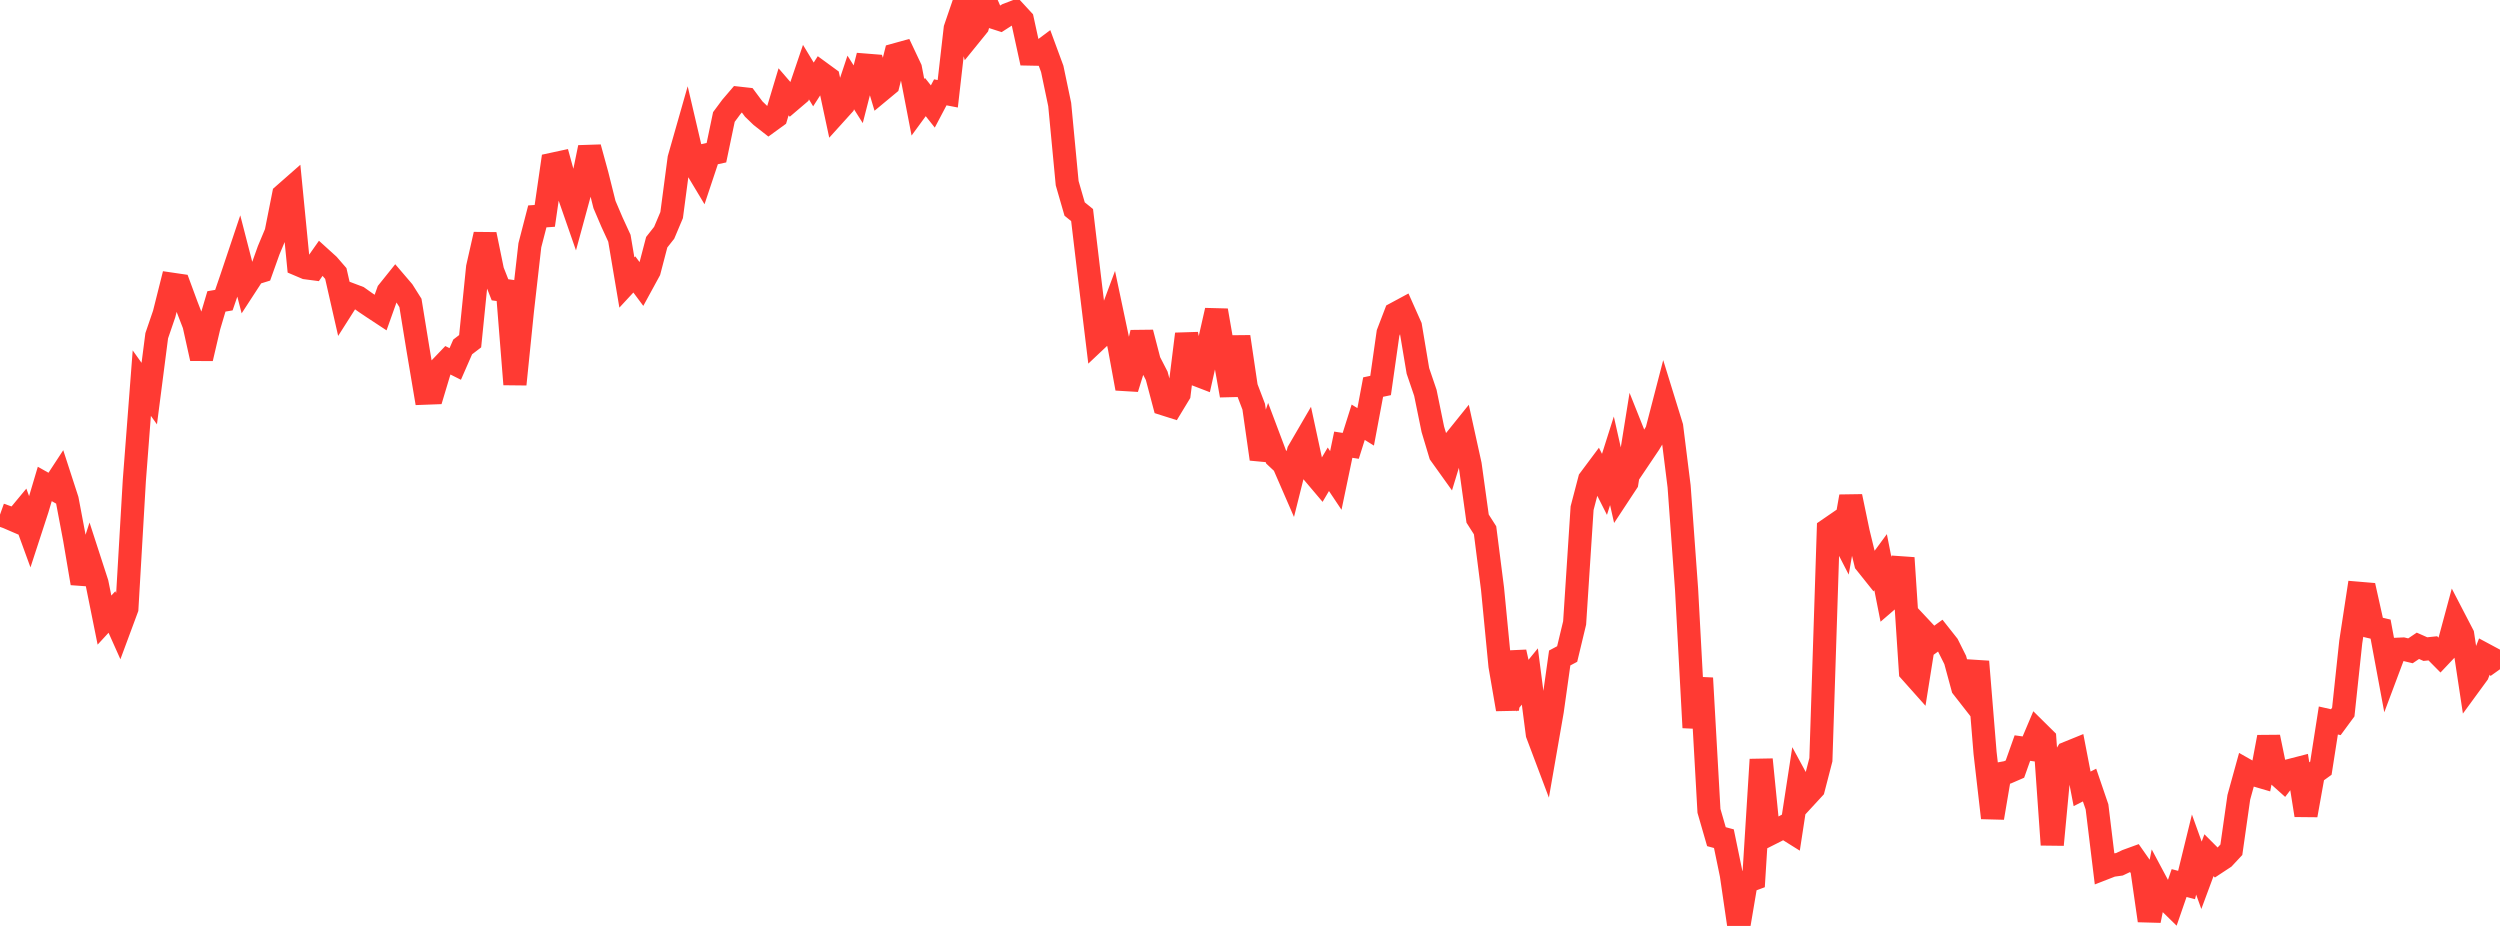 <?xml version="1.0" standalone="no"?>
<!DOCTYPE svg PUBLIC "-//W3C//DTD SVG 1.1//EN" "http://www.w3.org/Graphics/SVG/1.1/DTD/svg11.dtd">

<svg width="135" height="50" viewBox="0 0 135 50" preserveAspectRatio="none" 
  xmlns="http://www.w3.org/2000/svg"
  xmlns:xlink="http://www.w3.org/1999/xlink">


<polyline points="0.0, 27.789 0.403, 27.933 0.806, 28.107 1.209, 27.621 1.612, 28.725 2.015, 27.489 2.418, 26.133 2.821, 26.36 3.224, 25.744 3.627, 26.985 4.03, 29.116 4.433, 31.495 4.836, 30.245 5.239, 31.488 5.642, 33.485 6.045, 33.047 6.448, 33.948 6.851, 32.862 7.254, 25.947 7.657, 20.689 8.06, 21.255 8.463, 18.13 8.866, 16.952 9.269, 15.346 9.672, 15.405 10.075, 16.498 10.478, 17.541 10.881, 19.357 11.284, 17.632 11.687, 16.276 12.09, 16.207 12.493, 15.031 12.896, 13.828 13.299, 15.39 13.701, 14.772 14.104, 14.647 14.507, 13.518 14.91, 12.555 15.313, 10.525 15.716, 10.171 16.119, 14.289 16.522, 14.46 16.925, 14.513 17.328, 13.939 17.731, 14.304 18.134, 14.769 18.537, 16.54 18.94, 15.906 19.343, 16.058 19.746, 16.344 20.149, 16.615 20.552, 16.88 20.955, 15.75 21.358, 15.248 21.761, 15.719 22.164, 16.358 22.567, 18.835 22.97, 21.23 23.373, 21.215 23.776, 19.873 24.179, 19.452 24.582, 19.654 24.985, 18.734 25.388, 18.426 25.791, 14.439 26.194, 12.659 26.597, 14.624 27.0, 15.649 27.403, 15.704 27.806, 20.753 28.209, 16.792 28.612, 13.244 29.015, 11.685 29.418, 11.657 29.821, 8.872 30.224, 8.785 30.627, 10.252 31.03, 11.41 31.433, 9.93 31.836, 7.963 32.239, 9.433 32.642, 11.045 33.045, 11.989 33.448, 12.866 33.851, 15.255 34.254, 14.82 34.657, 15.362 35.06, 14.623 35.463, 13.08 35.866, 12.569 36.269, 11.614 36.672, 8.562 37.075, 7.148 37.478, 8.871 37.881, 9.543 38.284, 8.333 38.687, 8.246 39.09, 6.317 39.493, 5.774 39.896, 5.303 40.299, 5.348 40.701, 5.888 41.104, 6.277 41.507, 6.592 41.91, 6.299 42.313, 4.958 42.716, 5.425 43.119, 5.082 43.522, 3.895 43.925, 4.56 44.328, 3.931 44.731, 4.225 45.134, 6.11 45.537, 5.664 45.94, 4.453 46.343, 5.09 46.746, 3.517 47.149, 3.549 47.552, 4.896 47.955, 4.562 48.358, 2.958 48.761, 2.846 49.164, 3.701 49.567, 5.793 49.97, 5.242 50.373, 5.751 50.776, 4.986 51.179, 5.064 51.582, 1.538 51.985, 0.36 52.388, 1.9 52.791, 1.403 53.194, 0.0 53.597, 0.919 54.0, 1.049 54.403, 0.79 54.806, 0.635 55.209, 1.072 55.612, 2.919 56.015, 2.927 56.418, 2.627 56.821, 3.721 57.224, 5.645 57.627, 9.892 58.03, 11.287 58.433, 11.614 58.836, 15.008 59.239, 18.333 59.642, 17.953 60.045, 16.87 60.448, 18.778 60.851, 20.979 61.254, 19.682 61.657, 17.959 62.06, 19.511 62.463, 20.295 62.866, 21.817 63.269, 21.945 63.672, 21.281 64.075, 18.037 64.478, 20.181 64.881, 20.336 65.284, 18.54 65.687, 16.764 66.09, 19.094 66.493, 21.353 66.896, 18.184 67.299, 20.907 67.701, 21.962 68.104, 24.786 68.507, 23.607 68.91, 24.677 69.313, 25.054 69.716, 25.981 70.119, 24.37 70.522, 23.677 70.925, 25.549 71.328, 26.025 71.731, 25.341 72.134, 25.944 72.537, 24.014 72.94, 24.076 73.343, 22.801 73.746, 23.051 74.149, 20.902 74.552, 20.817 74.955, 17.986 75.358, 16.934 75.761, 16.717 76.164, 17.623 76.567, 20.028 76.97, 21.212 77.373, 23.182 77.776, 24.526 78.179, 25.089 78.582, 23.766 78.985, 23.265 79.388, 25.097 79.791, 28.004 80.194, 28.636 80.597, 31.796 81.0, 35.957 81.403, 38.3 81.806, 35.212 82.209, 37.024 82.612, 36.53 83.015, 39.64 83.418, 40.709 83.821, 38.396 84.224, 35.531 84.627, 35.317 85.03, 33.638 85.433, 27.442 85.836, 25.9 86.239, 25.36 86.642, 26.156 87.045, 24.883 87.448, 26.67 87.851, 26.058 88.254, 23.547 88.657, 24.557 89.06, 23.958 89.463, 23.287 89.866, 21.733 90.269, 23.037 90.672, 26.265 91.075, 31.826 91.478, 39.289 91.881, 36.619 92.284, 43.786 92.687, 45.18 93.09, 45.289 93.493, 47.239 93.896, 50.0 94.299, 47.616 94.701, 47.466 95.104, 41.015 95.507, 45.07 95.91, 44.867 96.313, 44.651 96.716, 44.903 97.119, 42.276 97.522, 43.019 97.925, 42.582 98.328, 41.024 98.731, 28.589 99.134, 28.312 99.537, 29.094 99.94, 26.809 100.343, 28.744 100.746, 30.401 101.149, 30.905 101.552, 30.357 101.955, 32.398 102.358, 32.051 102.761, 30.127 103.164, 36.262 103.567, 36.714 103.97, 34.186 104.373, 34.616 104.776, 34.323 105.179, 34.833 105.582, 35.64 105.985, 37.125 106.388, 37.641 106.791, 35.726 107.194, 40.661 107.597, 44.164 108.0, 41.782 108.403, 41.707 108.806, 41.532 109.209, 40.396 109.612, 40.452 110.015, 39.499 110.418, 39.897 110.821, 45.617 111.224, 41.335 111.627, 40.669 112.03, 40.505 112.433, 42.598 112.836, 42.393 113.239, 43.574 113.642, 46.885 114.045, 46.728 114.448, 46.672 114.851, 46.481 115.254, 46.334 115.657, 46.91 116.06, 49.713 116.463, 47.702 116.866, 48.457 117.269, 48.851 117.672, 47.685 118.075, 47.791 118.478, 46.146 118.881, 47.266 119.284, 46.181 119.687, 46.584 120.09, 46.319 120.493, 45.887 120.896, 43.055 121.299, 41.596 121.701, 41.824 122.104, 41.942 122.507, 39.802 122.91, 41.756 123.313, 42.117 123.716, 41.591 124.119, 41.487 124.522, 44.022 124.925, 41.773 125.328, 41.483 125.731, 38.907 126.134, 38.998 126.537, 38.451 126.94, 34.671 127.343, 32.035 127.746, 32.069 128.149, 33.878 128.552, 33.973 128.955, 36.14 129.358, 35.065 129.761, 35.047 130.164, 35.144 130.567, 34.873 130.97, 35.052 131.373, 35.01 131.776, 35.417 132.179, 34.991 132.582, 33.496 132.985, 34.272 133.388, 36.939 133.791, 36.388 134.194, 35.358 134.597, 35.574 135.0, 36.139" fill="none" stroke="#ff3a33" stroke-width="1.25"/>

</svg>